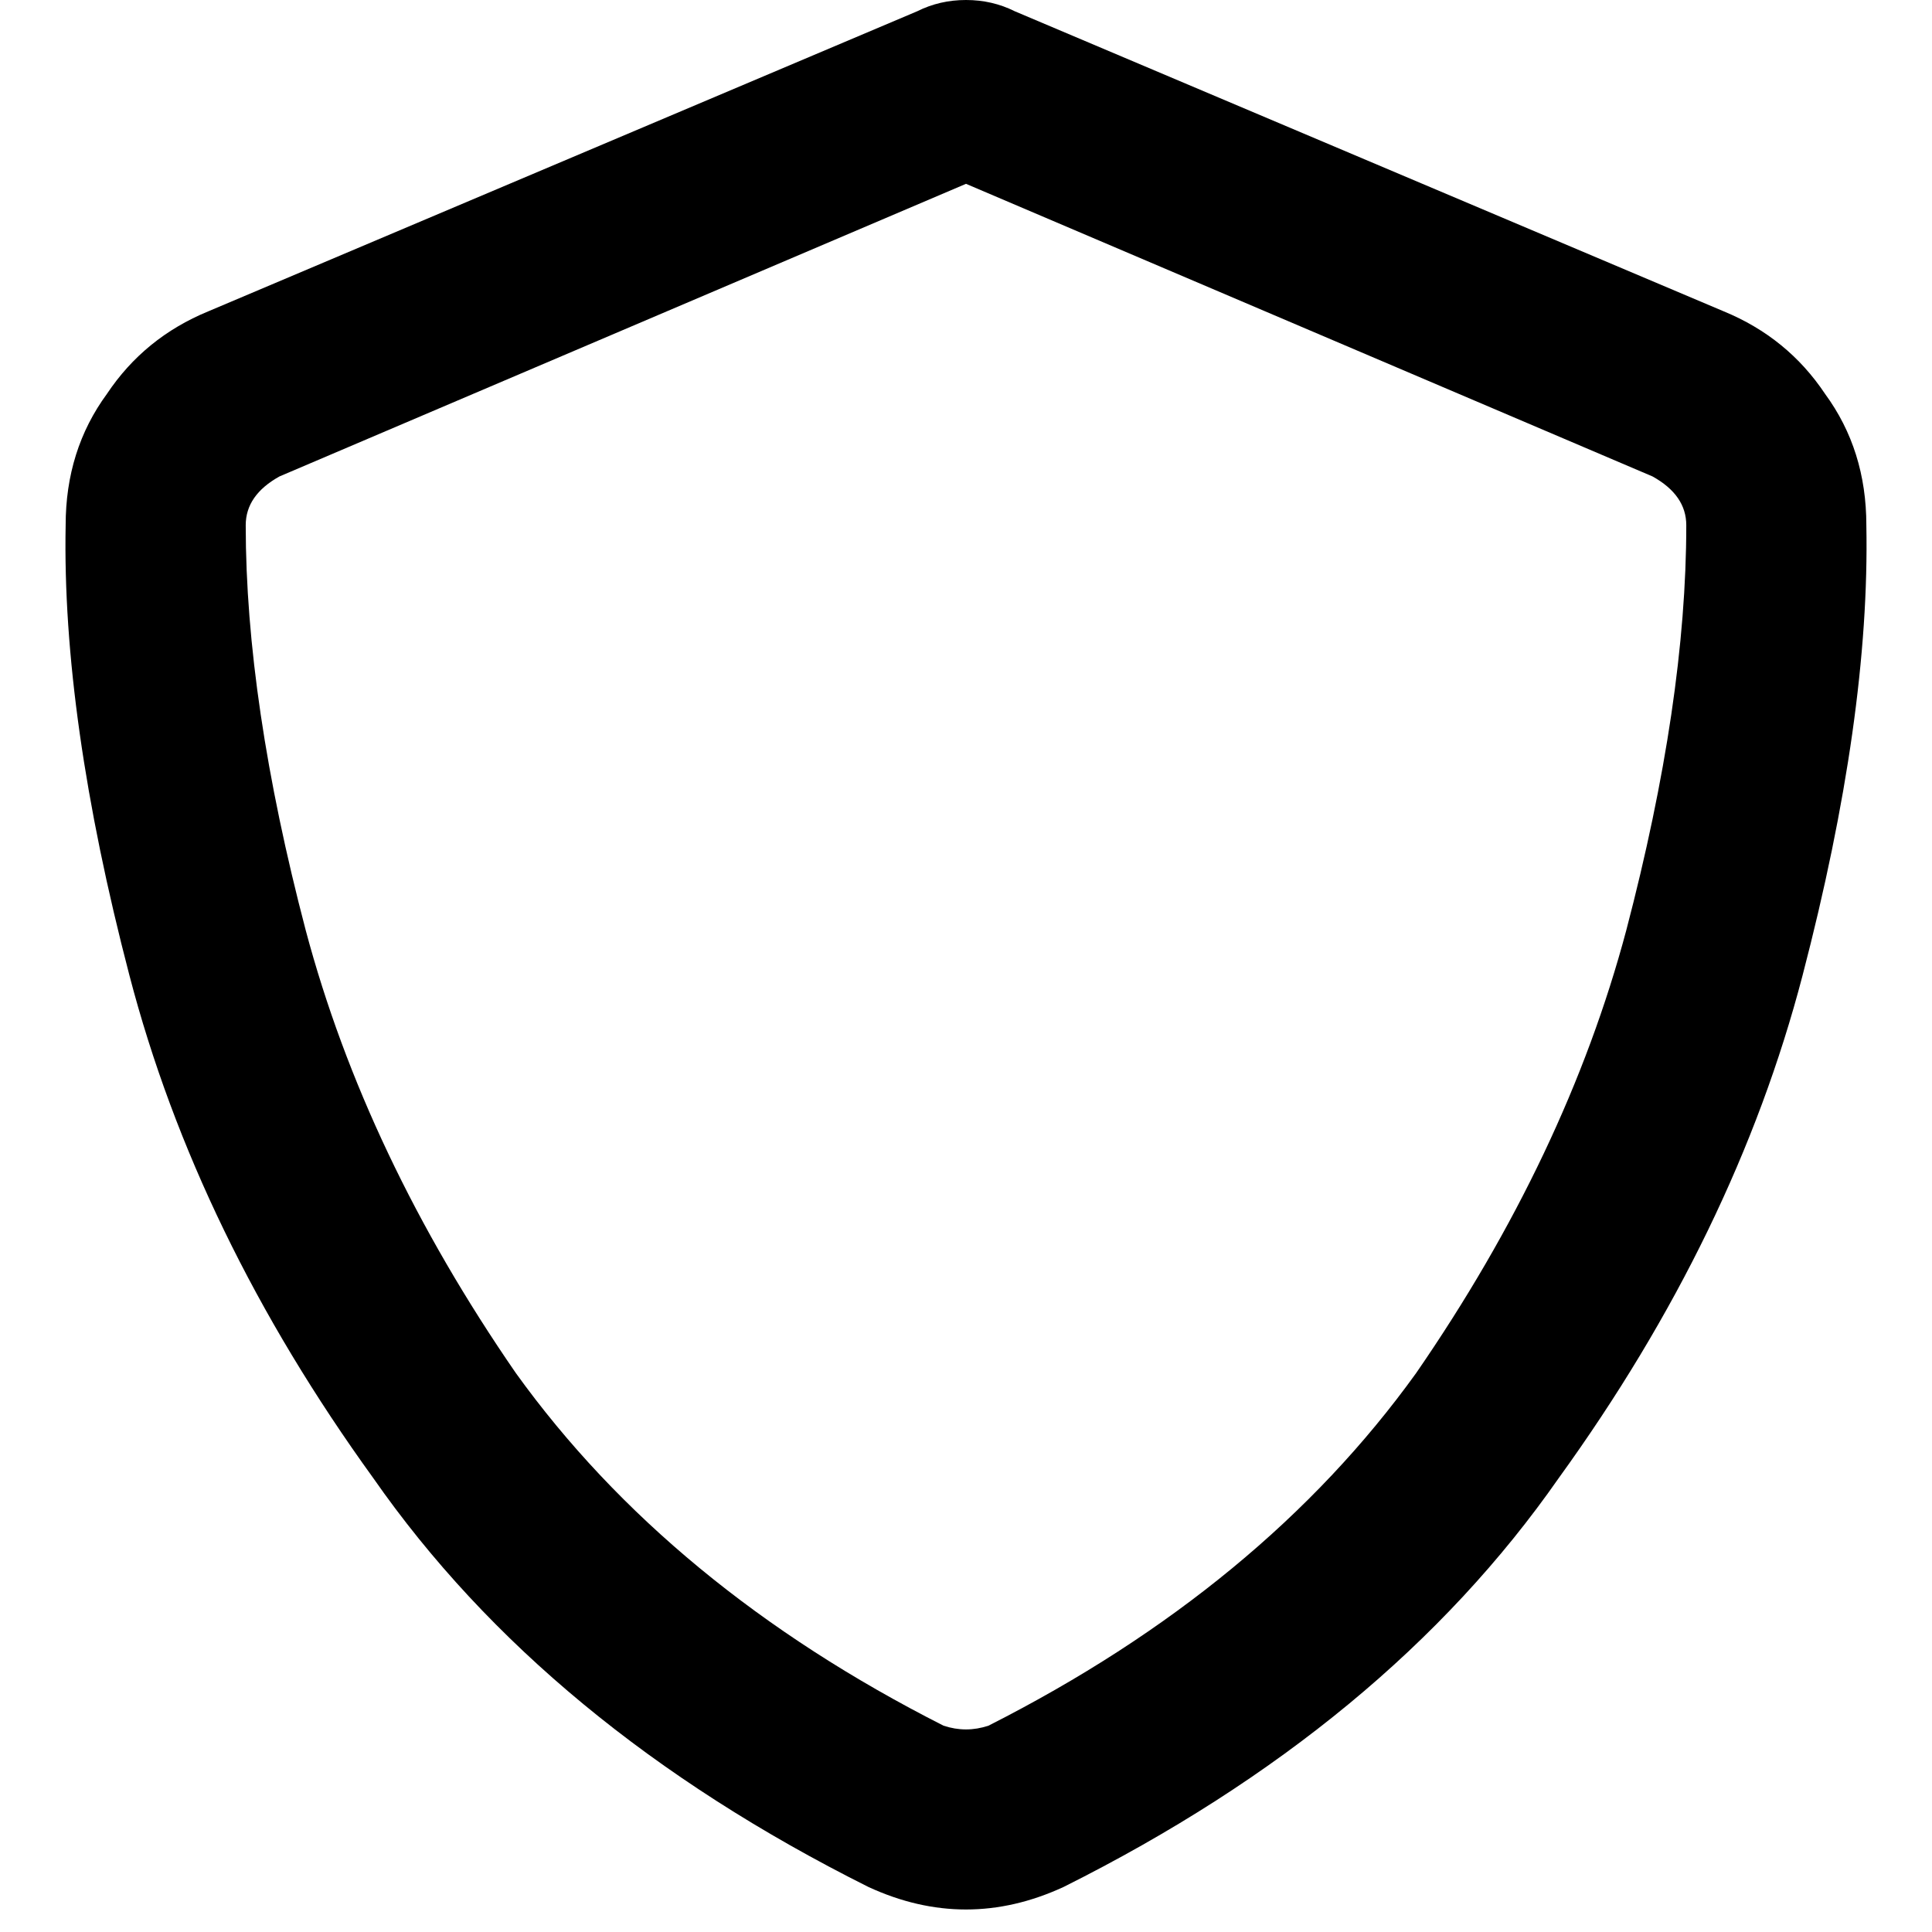 <svg xmlns="http://www.w3.org/2000/svg" viewBox="0 0 512 512">
  <path d="M 256 48.715 L 74.066 126.26 L 256 48.715 L 74.066 126.26 Q 65.118 131.231 65.118 139.184 Q 65.118 185.911 81.025 246.555 Q 96.932 306.206 136.699 363.868 Q 177.46 420.536 250.035 457.32 Q 256 459.309 261.965 457.32 Q 334.54 420.536 375.301 363.868 Q 415.068 306.206 430.975 246.555 Q 446.882 185.911 446.882 139.184 Q 446.882 131.231 437.934 126.26 L 256 48.715 L 256 48.715 Z M 268.924 2.983 L 456.823 82.517 L 268.924 2.983 L 456.823 82.517 Q 473.724 89.476 483.666 104.388 Q 494.602 119.301 494.602 139.184 Q 495.596 189.887 477.701 258.485 Q 459.806 327.083 413.08 391.705 Q 367.348 457.32 281.849 500.07 Q 256 512 230.151 500.07 Q 144.652 457.32 98.92 391.705 Q 52.194 327.083 34.299 258.485 Q 16.404 189.887 17.398 139.184 Q 17.398 119.301 28.334 104.388 Q 38.276 89.476 55.177 82.517 L 243.076 2.983 L 243.076 2.983 Q 249.041 0 256 0 Q 262.959 0 268.924 2.983 L 268.924 2.983 Z" />
</svg>